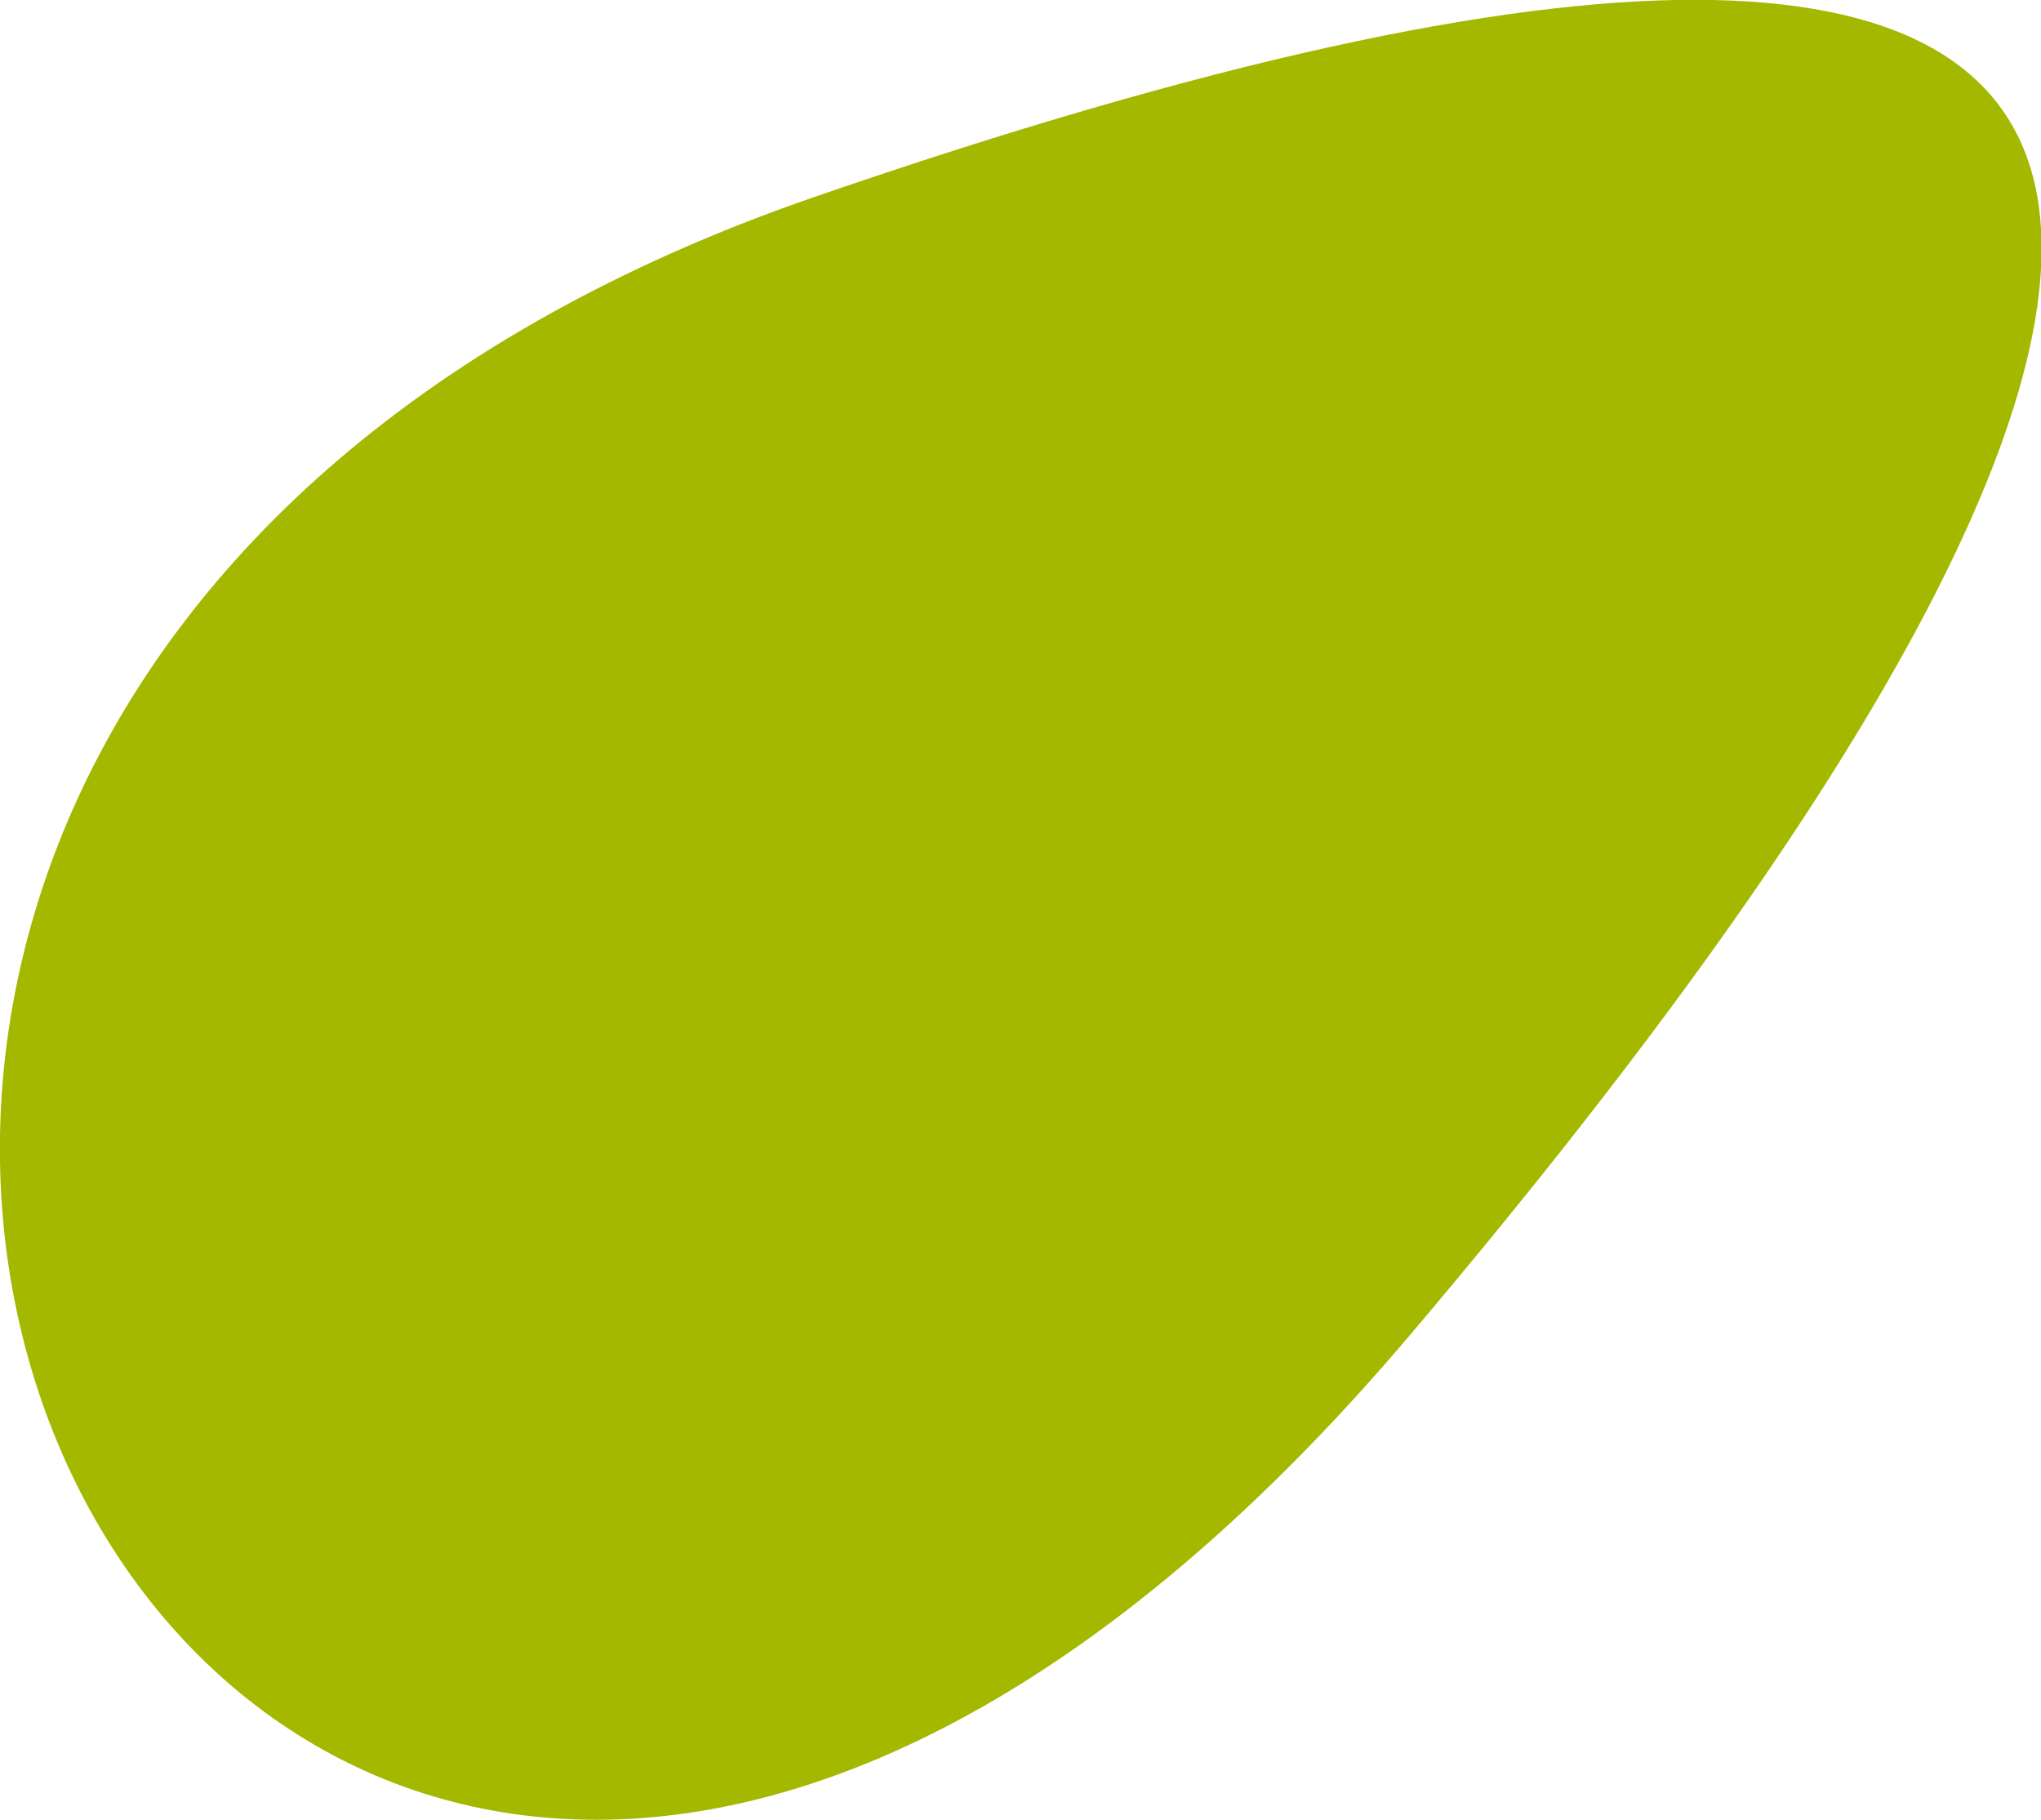 <?xml version="1.0" encoding="UTF-8"?> <svg xmlns="http://www.w3.org/2000/svg" xmlns:xlink="http://www.w3.org/1999/xlink" version="1.1" id="Слой_1" x="0px" y="0px" viewBox="0 0 167.9 149.7" style="enable-background:new 0 0 167.9 149.7;" xml:space="preserve"> <style type="text/css"> .st0{fill:#A4B800;} </style> <path class="st0" d="M116,109.8c72.2-85.2,80.6-138.3-49-93.6S19.1,224.1,116,109.8z"></path> </svg> 